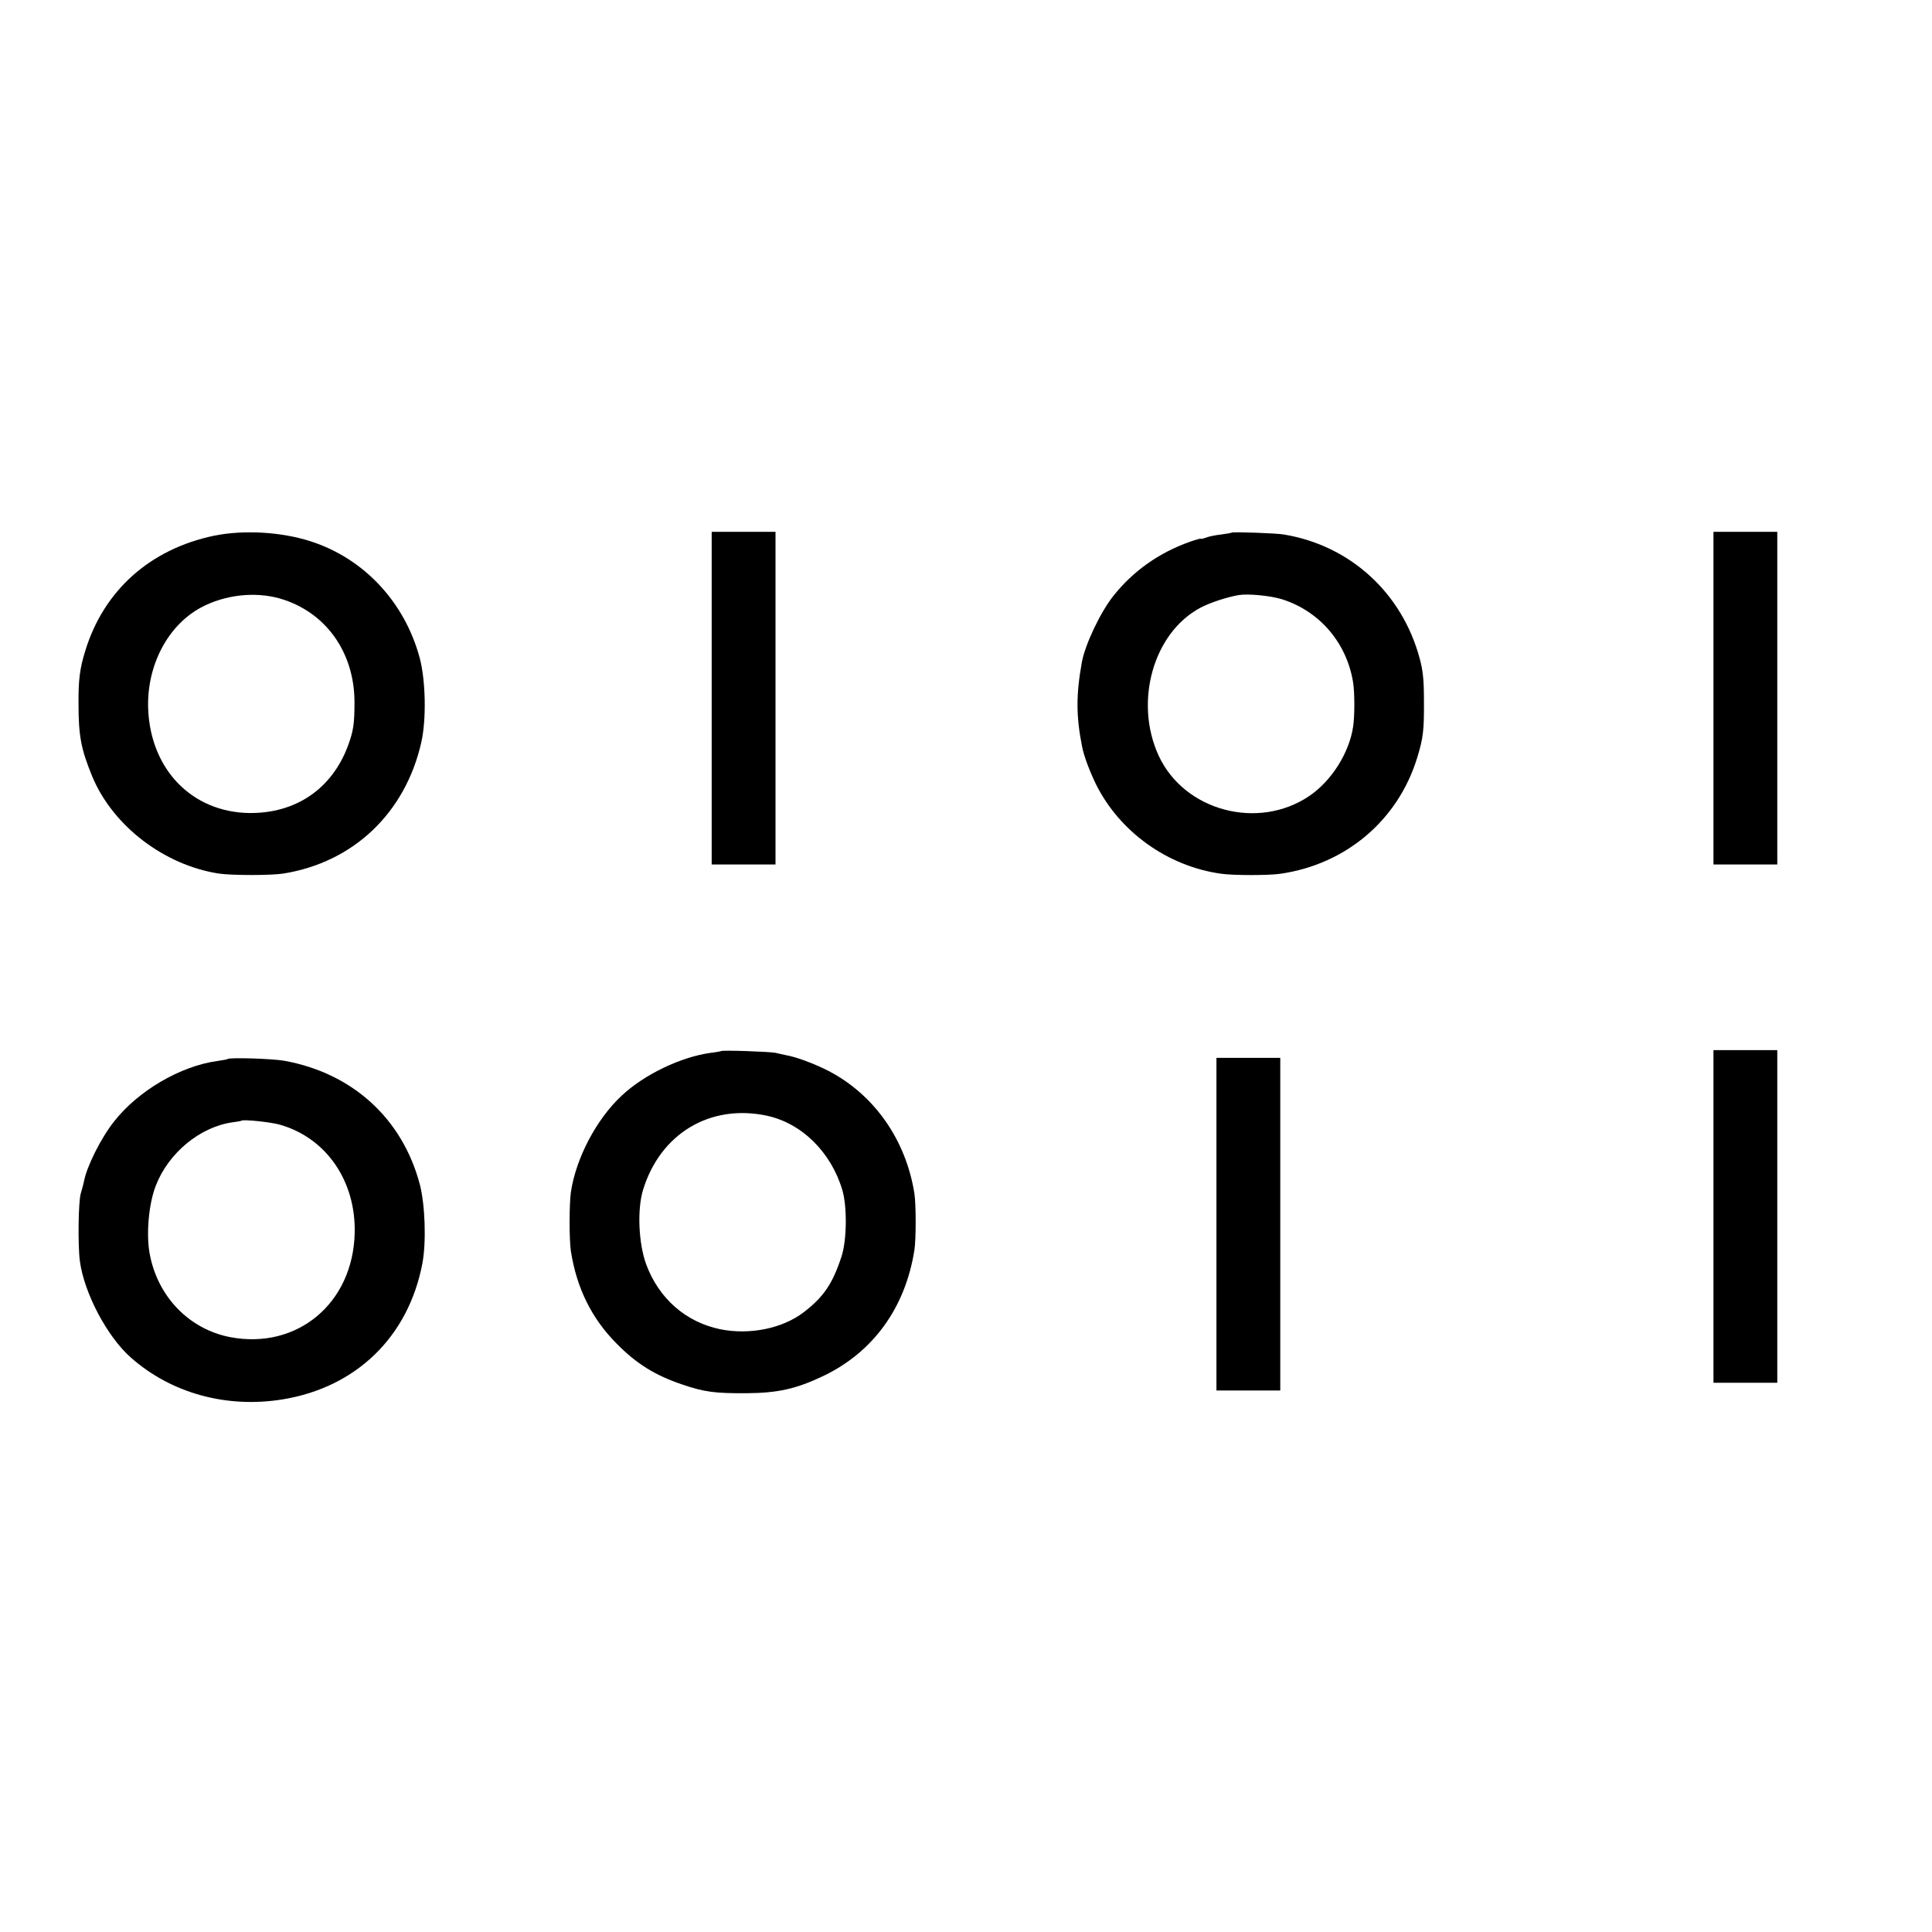 <?xml version="1.0" standalone="no"?>
<!DOCTYPE svg PUBLIC "-//W3C//DTD SVG 20010904//EN"
 "http://www.w3.org/TR/2001/REC-SVG-20010904/DTD/svg10.dtd">
<svg version="1.0" xmlns="http://www.w3.org/2000/svg"
 width="999pt" height="999pt" viewBox="0 0 999 999"
 preserveAspectRatio="xMidYMid meet">
<g transform="translate(0,999) scale(0.1,-0.1)"
fill="#000000" stroke="none">
<path d="M1107 7220 c-330 -69 -570 -282 -666 -595 -28 -90 -36 -149 -35 -275
0 -165 13 -234 71 -375 106 -255 371 -458 654 -502 69 -10 269 -10 334 0 363
58 632 314 714 681 26 118 22 315 -8 431 -77 290 -288 517 -565 606 -152 49
-346 60 -499 29z m341 -325 c234 -68 384 -275 385 -534 0 -113 -5 -149 -34
-228 -83 -222 -269 -349 -509 -347 -298 4 -513 226 -524 542 -7 222 102 429
274 521 123 66 279 83 408 46z"/>
<path d="M3680 6380 l0 -860 165 0 165 0 0 860 0 860 -165 0 -165 0 0 -860z"/>
<path d="M6369 7236 c-2 -2 -27 -6 -56 -10 -28 -3 -63 -10 -77 -16 -14 -5 -26
-8 -26 -6 0 3 -25 -4 -56 -15 -159 -56 -293 -150 -396 -279 -67 -84 -147 -251
-164 -345 -30 -166 -30 -278 1 -434 9 -49 39 -128 72 -196 122 -246 371 -425
648 -463 63 -9 246 -9 306 0 339 49 608 277 707 600 31 101 36 141 35 293 0
110 -5 157 -22 220 -91 339 -359 584 -701 641 -36 7 -266 15 -271 10z m261
-345 c195 -62 335 -227 367 -432 8 -54 8 -169 0 -225 -20 -137 -112 -282 -227
-360 -265 -179 -647 -77 -779 209 -128 279 -27 636 217 765 50 26 134 54 197
65 48 8 165 -3 225 -22z"/>
<path d="M8860 6380 l0 -860 165 0 165 0 0 860 0 860 -165 0 -165 0 0 -860z"/>
<path d="M3728 4555 c-1 -1 -25 -6 -53 -9 -153 -21 -343 -111 -461 -222 -130
-121 -236 -323 -262 -498 -9 -65 -9 -247 0 -306 30 -192 109 -350 237 -478
101 -103 199 -164 339 -211 114 -39 169 -46 332 -45 161 1 256 22 395 88 259
123 426 353 473 651 9 54 9 240 0 295 -44 276 -207 509 -443 632 -70 36 -167
73 -221 82 -16 3 -40 9 -54 12 -27 6 -276 15 -282 9z m237 -334 c181 -39 333
-189 391 -386 25 -87 23 -259 -5 -343 -46 -141 -93 -209 -196 -288 -110 -84
-280 -118 -432 -87 -177 37 -316 158 -382 336 -39 108 -47 282 -16 384 89 291
346 446 640 384z"/>
<path d="M8860 3700 l0 -860 165 0 165 0 0 860 0 860 -165 0 -165 0 0 -860z"/>
<path d="M1177 4514 c-1 -2 -25 -6 -52 -10 -192 -26 -411 -154 -536 -314 -68
-86 -142 -235 -155 -310 -3 -14 -10 -41 -16 -60 -13 -40 -16 -268 -5 -351 22
-165 141 -391 264 -499 208 -184 494 -263 784 -216 381 62 651 324 723 703 21
110 14 304 -13 408 -90 341 -348 576 -701 640 -62 11 -284 18 -293 9z m272
-340 c239 -69 392 -292 385 -561 -9 -363 -298 -603 -644 -537 -212 41 -375
209 -416 431 -19 101 -5 260 32 353 66 170 230 304 398 327 23 3 42 6 44 8 9
8 153 -7 201 -21z"/>
<path d="M6290 3660 l0 -860 165 0 165 0 0 860 0 860 -165 0 -165 0 0 -860z"/>
</g>
</svg>
